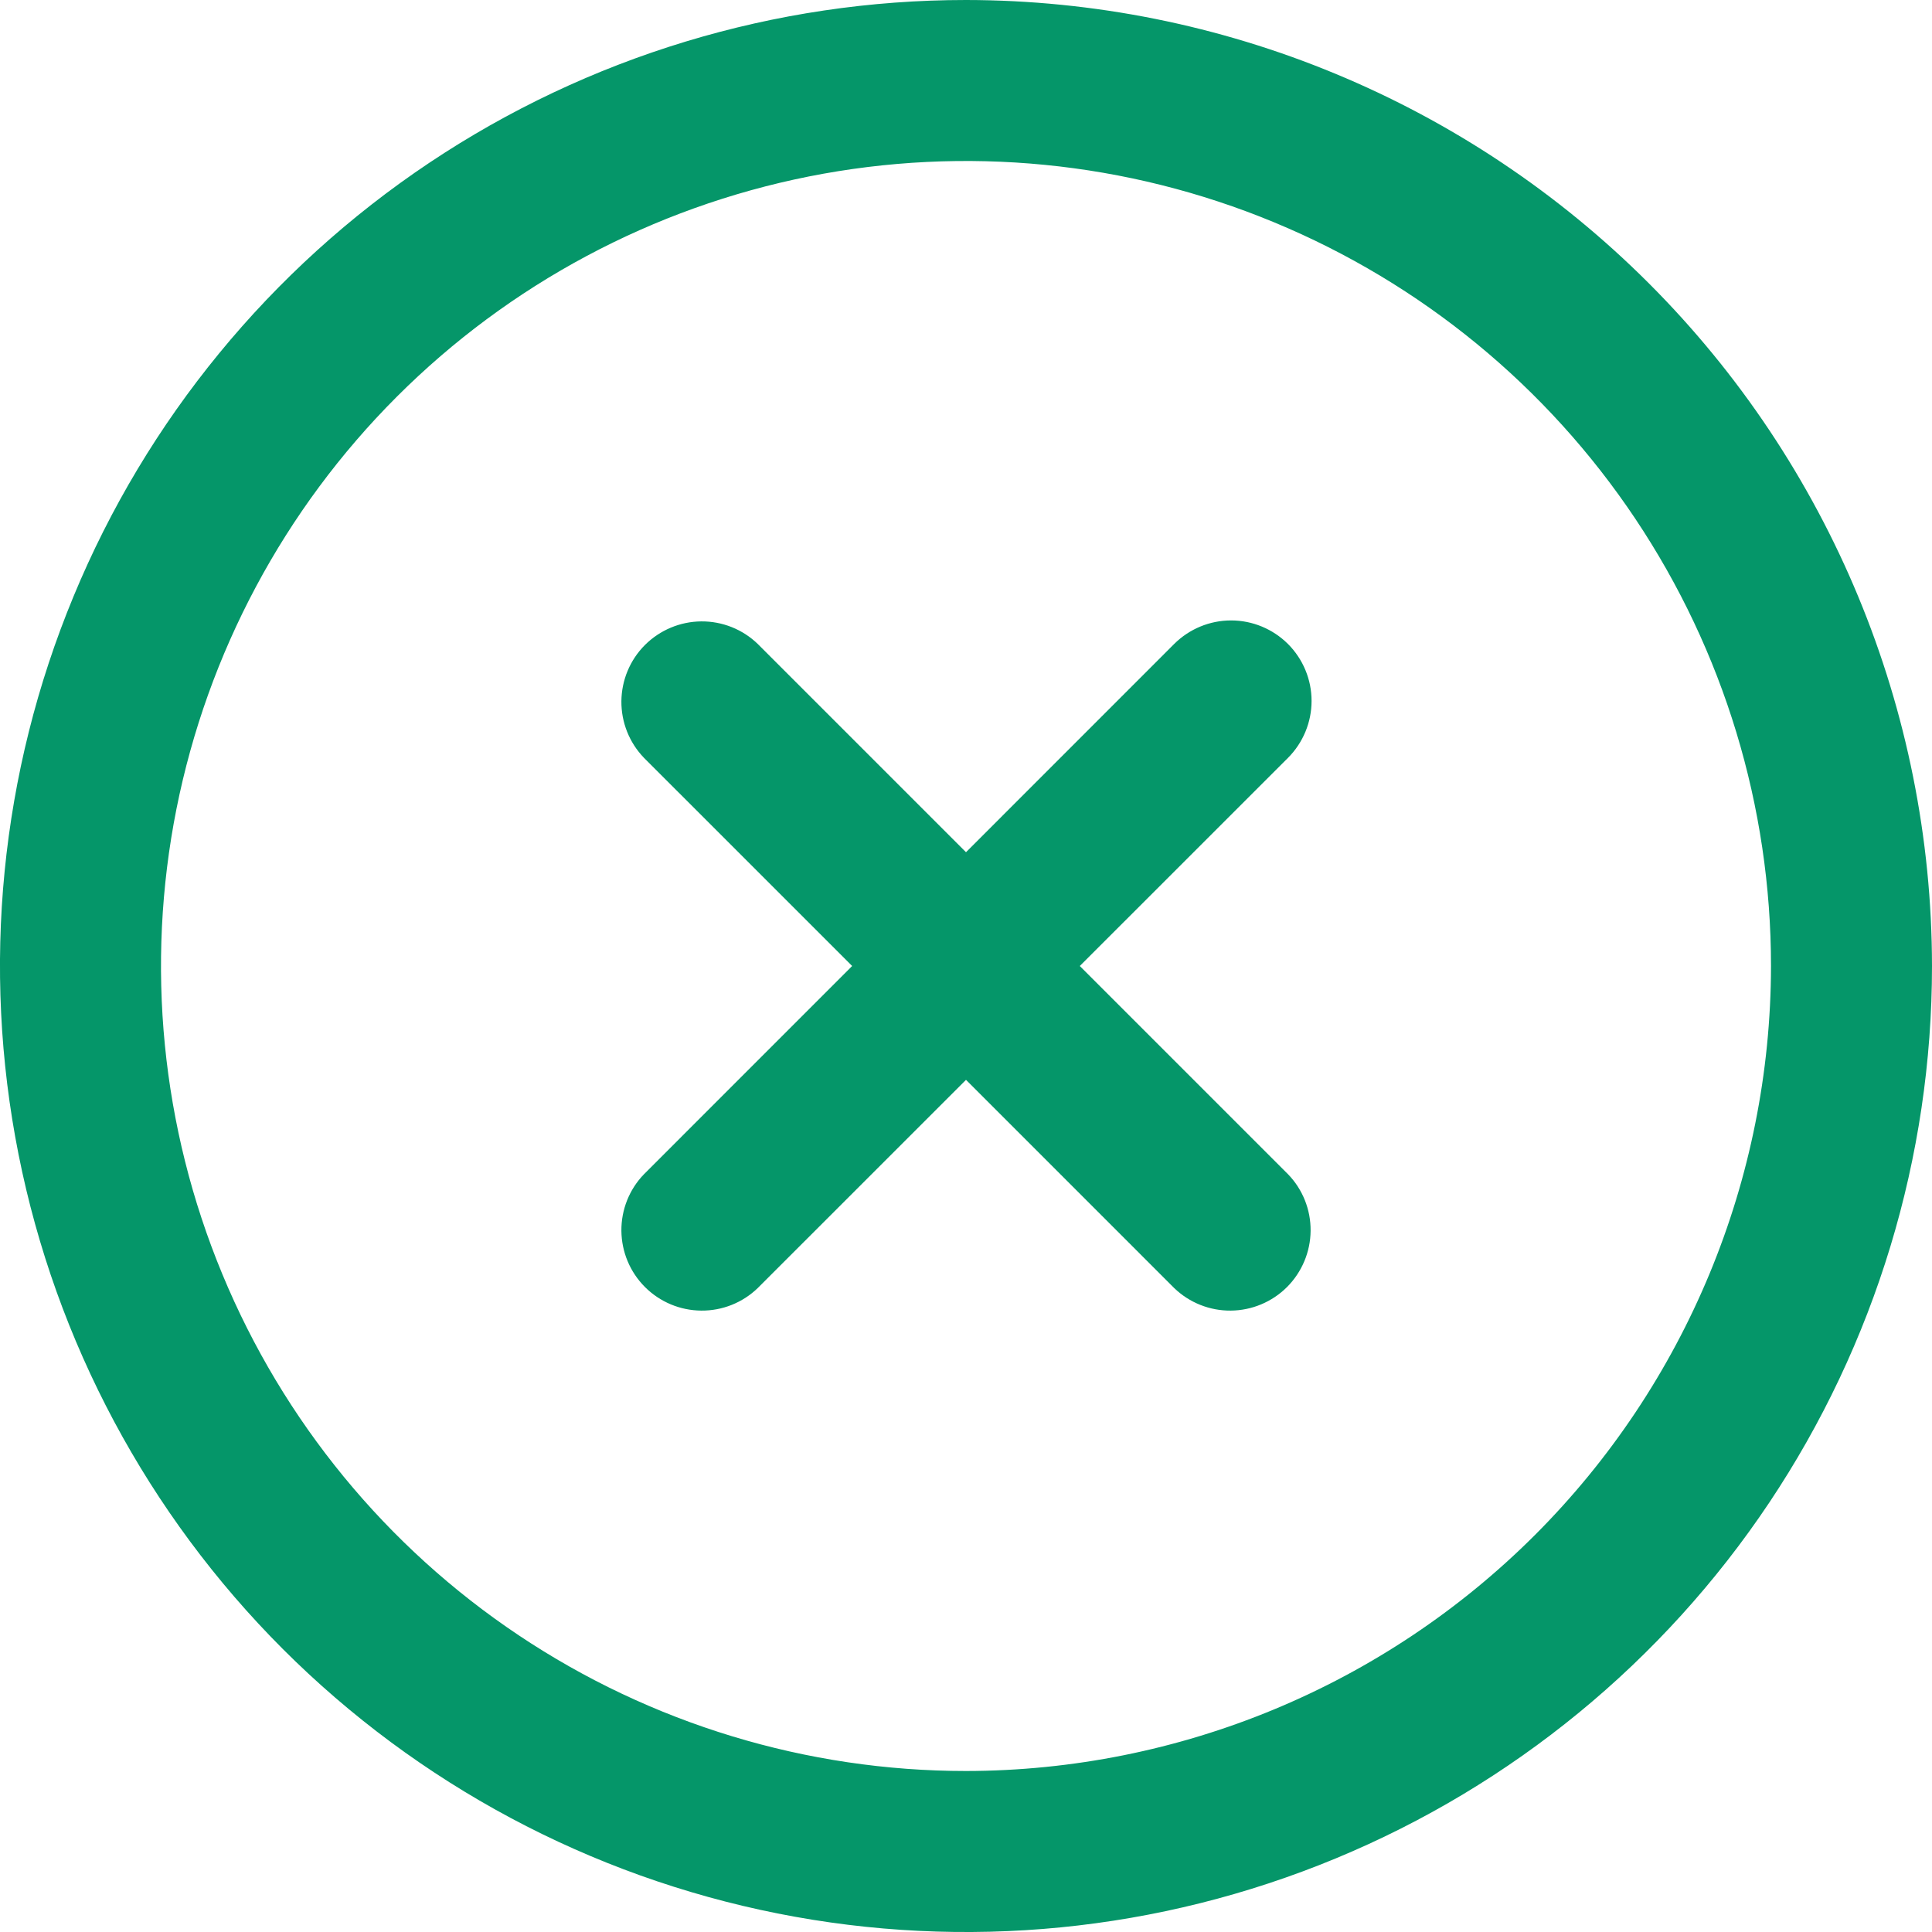 <svg width="30" height="30" viewBox="0 0 30 30" fill="none" xmlns="http://www.w3.org/2000/svg">
<g clip-path="url(#clip0_403_3250)">
<path d="M20 10C19.765 9.766 19.448 9.634 19.116 9.634C18.785 9.634 18.467 9.766 18.232 10L15 13.233L11.767 10C11.532 9.772 11.216 9.646 10.888 9.649C10.56 9.652 10.247 9.784 10.015 10.015C9.783 10.247 9.652 10.561 9.649 10.888C9.646 11.216 9.772 11.532 10 11.768L13.232 15L10 18.233C9.772 18.468 9.646 18.784 9.649 19.112C9.652 19.44 9.783 19.753 10.015 19.985C10.247 20.217 10.56 20.348 10.888 20.351C11.216 20.354 11.532 20.228 11.767 20L15 16.768L18.232 20C18.468 20.228 18.784 20.354 19.112 20.351C19.439 20.348 19.753 20.217 19.985 19.985C20.216 19.753 20.348 19.44 20.351 19.112C20.354 18.784 20.228 18.468 20 18.233L16.767 15L20 11.768C20.234 11.533 20.366 11.215 20.366 10.884C20.366 10.552 20.234 10.235 20 10Z" fill="#059669"/>
<path d="M15 0C12.033 0 9.133 0.88 6.666 2.528C4.2 4.176 2.277 6.519 1.142 9.26C0.006 12.001 -0.291 15.017 0.288 17.926C0.867 20.836 2.296 23.509 4.393 25.607C6.491 27.704 9.164 29.133 12.074 29.712C14.983 30.291 17.999 29.994 20.74 28.858C23.481 27.723 25.824 25.8 27.472 23.334C29.12 20.867 30 17.967 30 15C29.996 11.023 28.414 7.21 25.602 4.398C22.79 1.586 18.977 0.004 15 0V0ZM15 27.5C12.528 27.5 10.111 26.767 8.055 25.393C6 24.02 4.398 22.068 3.452 19.784C2.505 17.5 2.258 14.986 2.74 12.561C3.223 10.137 4.413 7.909 6.161 6.161C7.909 4.413 10.137 3.223 12.561 2.74C14.986 2.258 17.5 2.505 19.784 3.452C22.068 4.398 24.02 6 25.393 8.055C26.767 10.111 27.5 12.528 27.5 15C27.496 18.314 26.178 21.491 23.835 23.835C21.491 26.178 18.314 27.496 15 27.5V27.5Z" fill="#059669"/>
</g>
<defs>
<clipPath id="clip0_403_3250">
<rect width="30" height="30" fill="white"/>
</clipPath>
</defs>
</svg>
